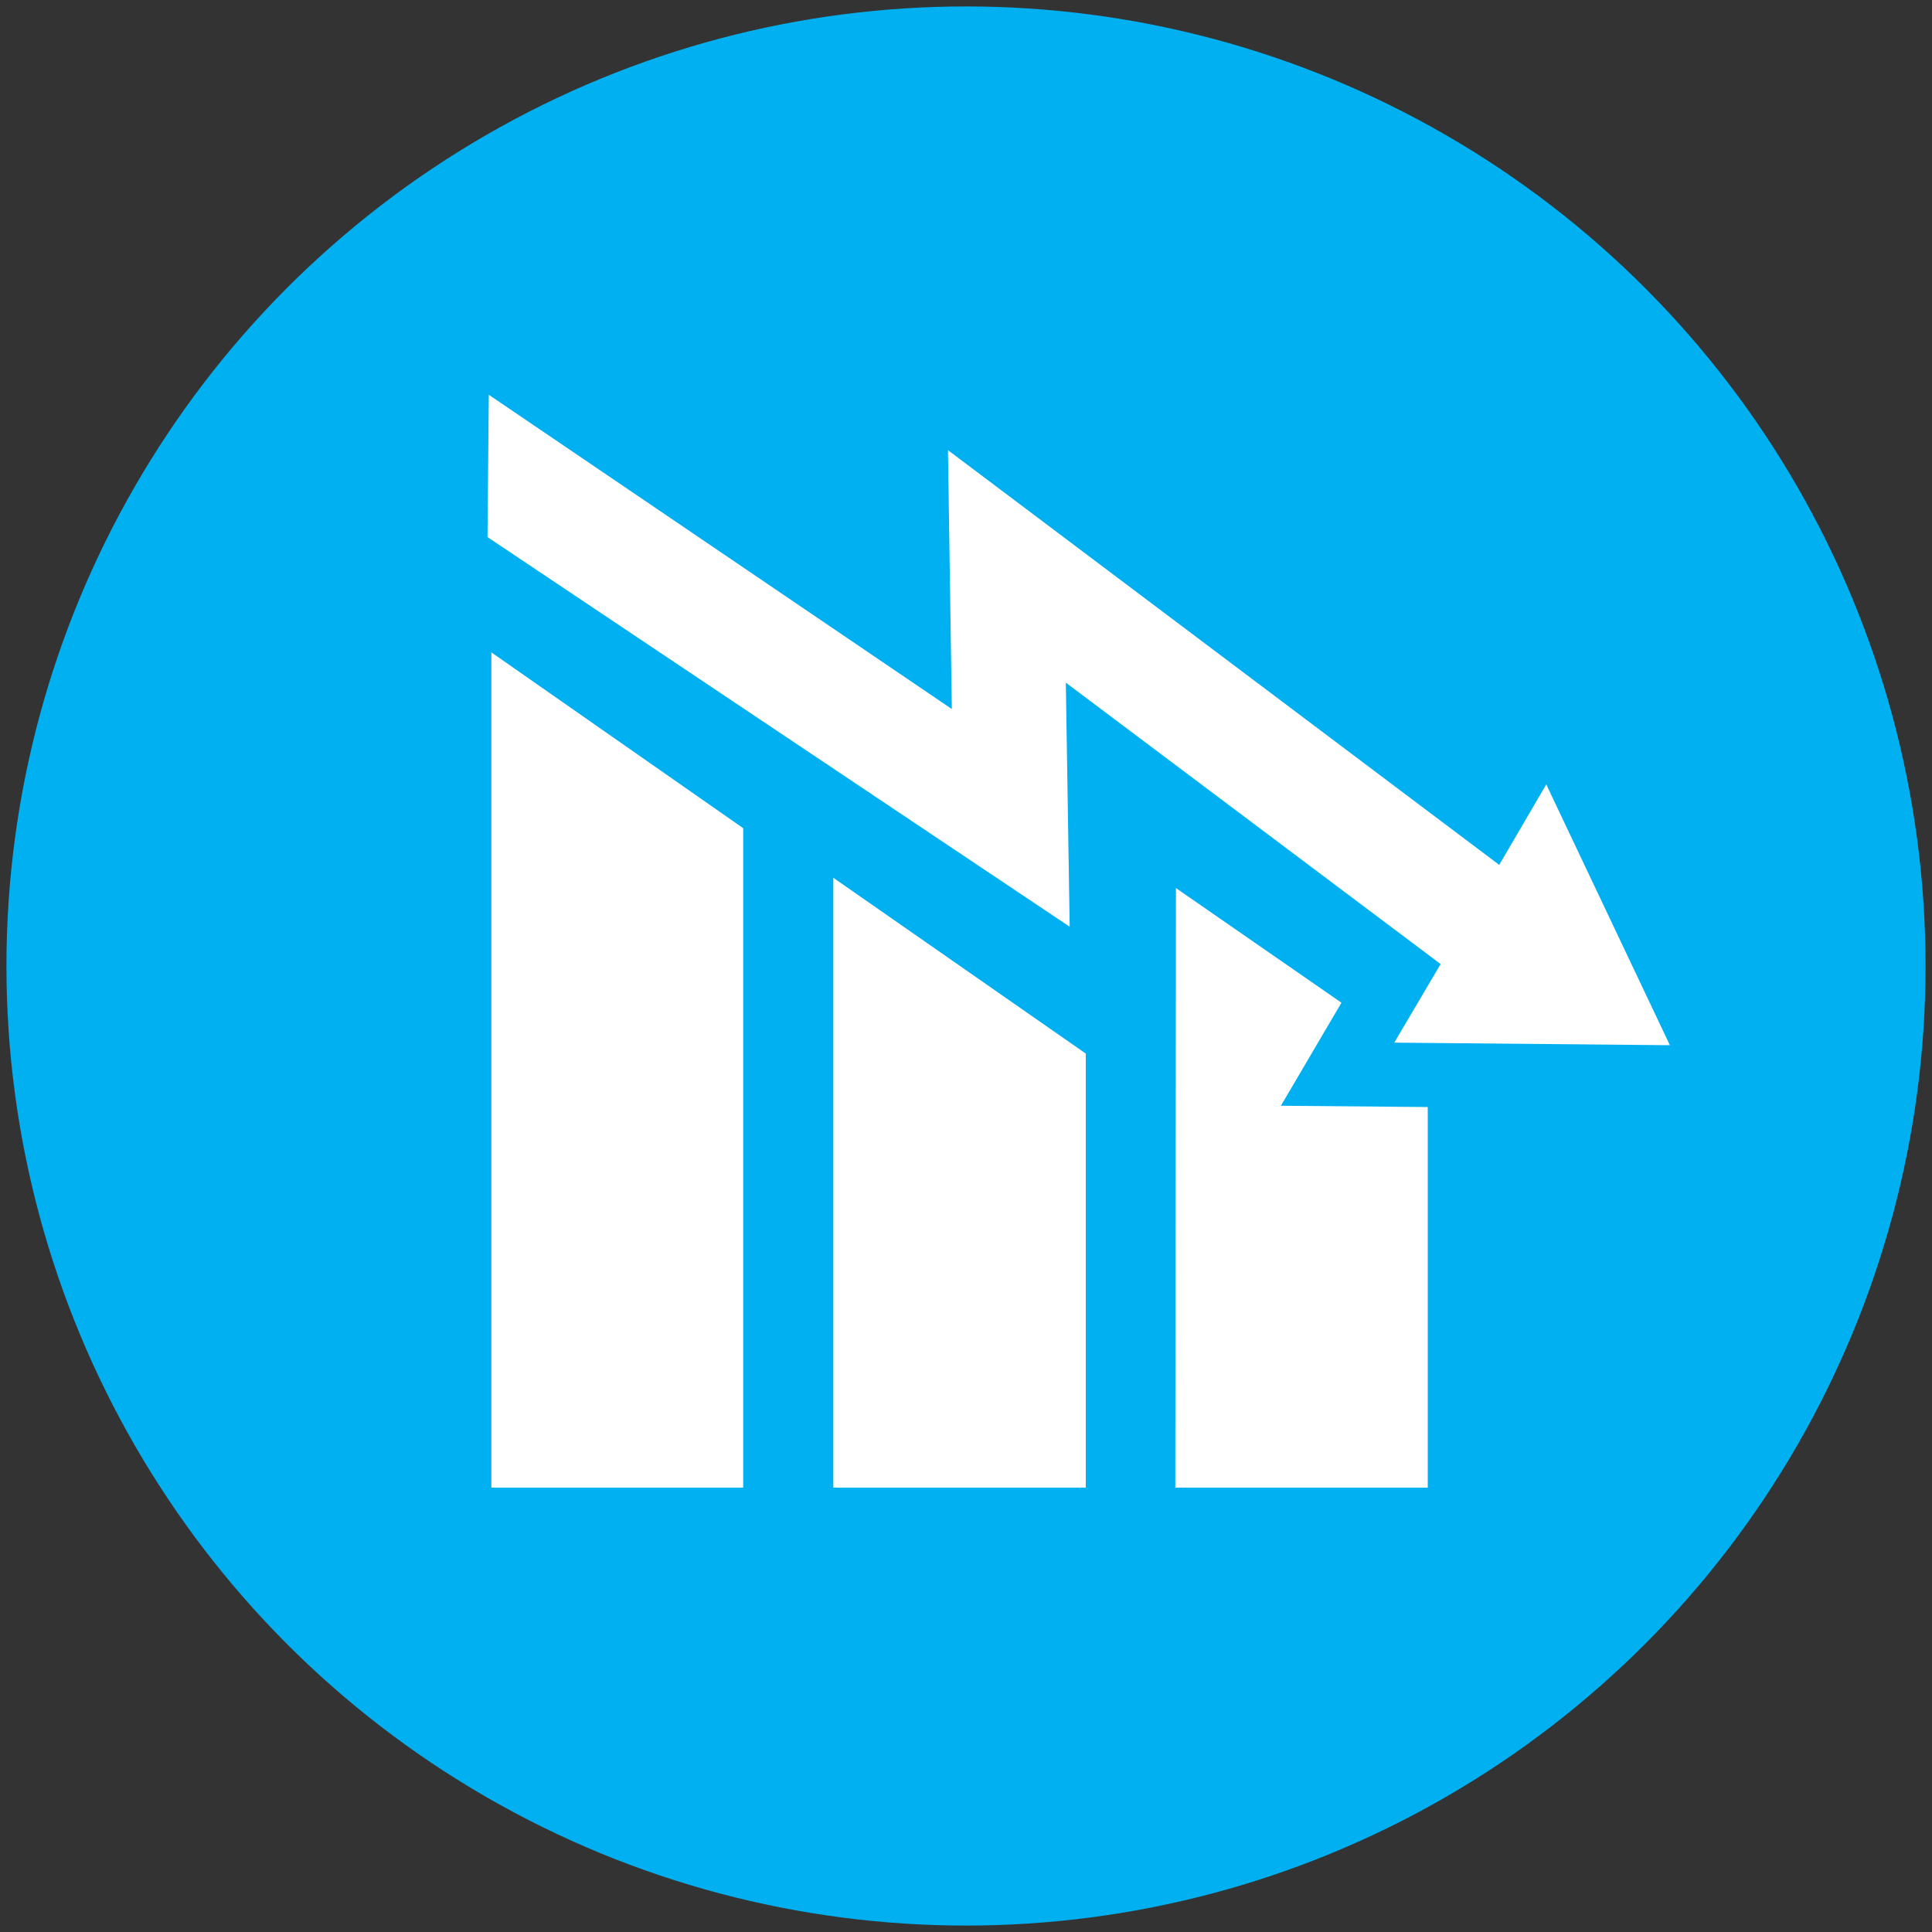 <?xml version="1.0" encoding="UTF-8"?>
<svg xmlns="http://www.w3.org/2000/svg" xmlns:xlink="http://www.w3.org/1999/xlink" version="1.1" id="Ebene_1" x="0px" y="0px" viewBox="0 0 300 300" style="enable-background:new 0 0 300 300;" xml:space="preserve">
<rect x="0" y="0" width="300" height="300" fill="#333333" stroke="none"/>
<style type="text/css">
	.st0{fill:#00B0F0;}
	.st1{fill:#FFFFFF;}
</style>
<g>
	<circle class="st0" cx="150" cy="150" r="149"></circle>
	<g>
		<g>
			<polygon class="st1" points="76.3,101.3 115.4,128.6 115.4,231 76.3,231    "></polygon>
			<polygon class="st1" points="129.4,136.3 168.6,163.6 168.6,231 129.4,231    "></polygon>
			<polygon class="st1" points="259.3,162.3 240.1,121.8 232.8,134.3 147.2,69.9 147.8,110.1 75.9,61.3 75.7,83.4 166.1,143.9      165.5,106 223.7,149.7 216.5,161.9    "></polygon>
			<polygon class="st1" points="198.9,171.7 208.3,155.7 182.6,137.9 182.5,231 221.7,231 221.7,171.9    "></polygon>
		</g>
	</g>
</g>
</svg>
